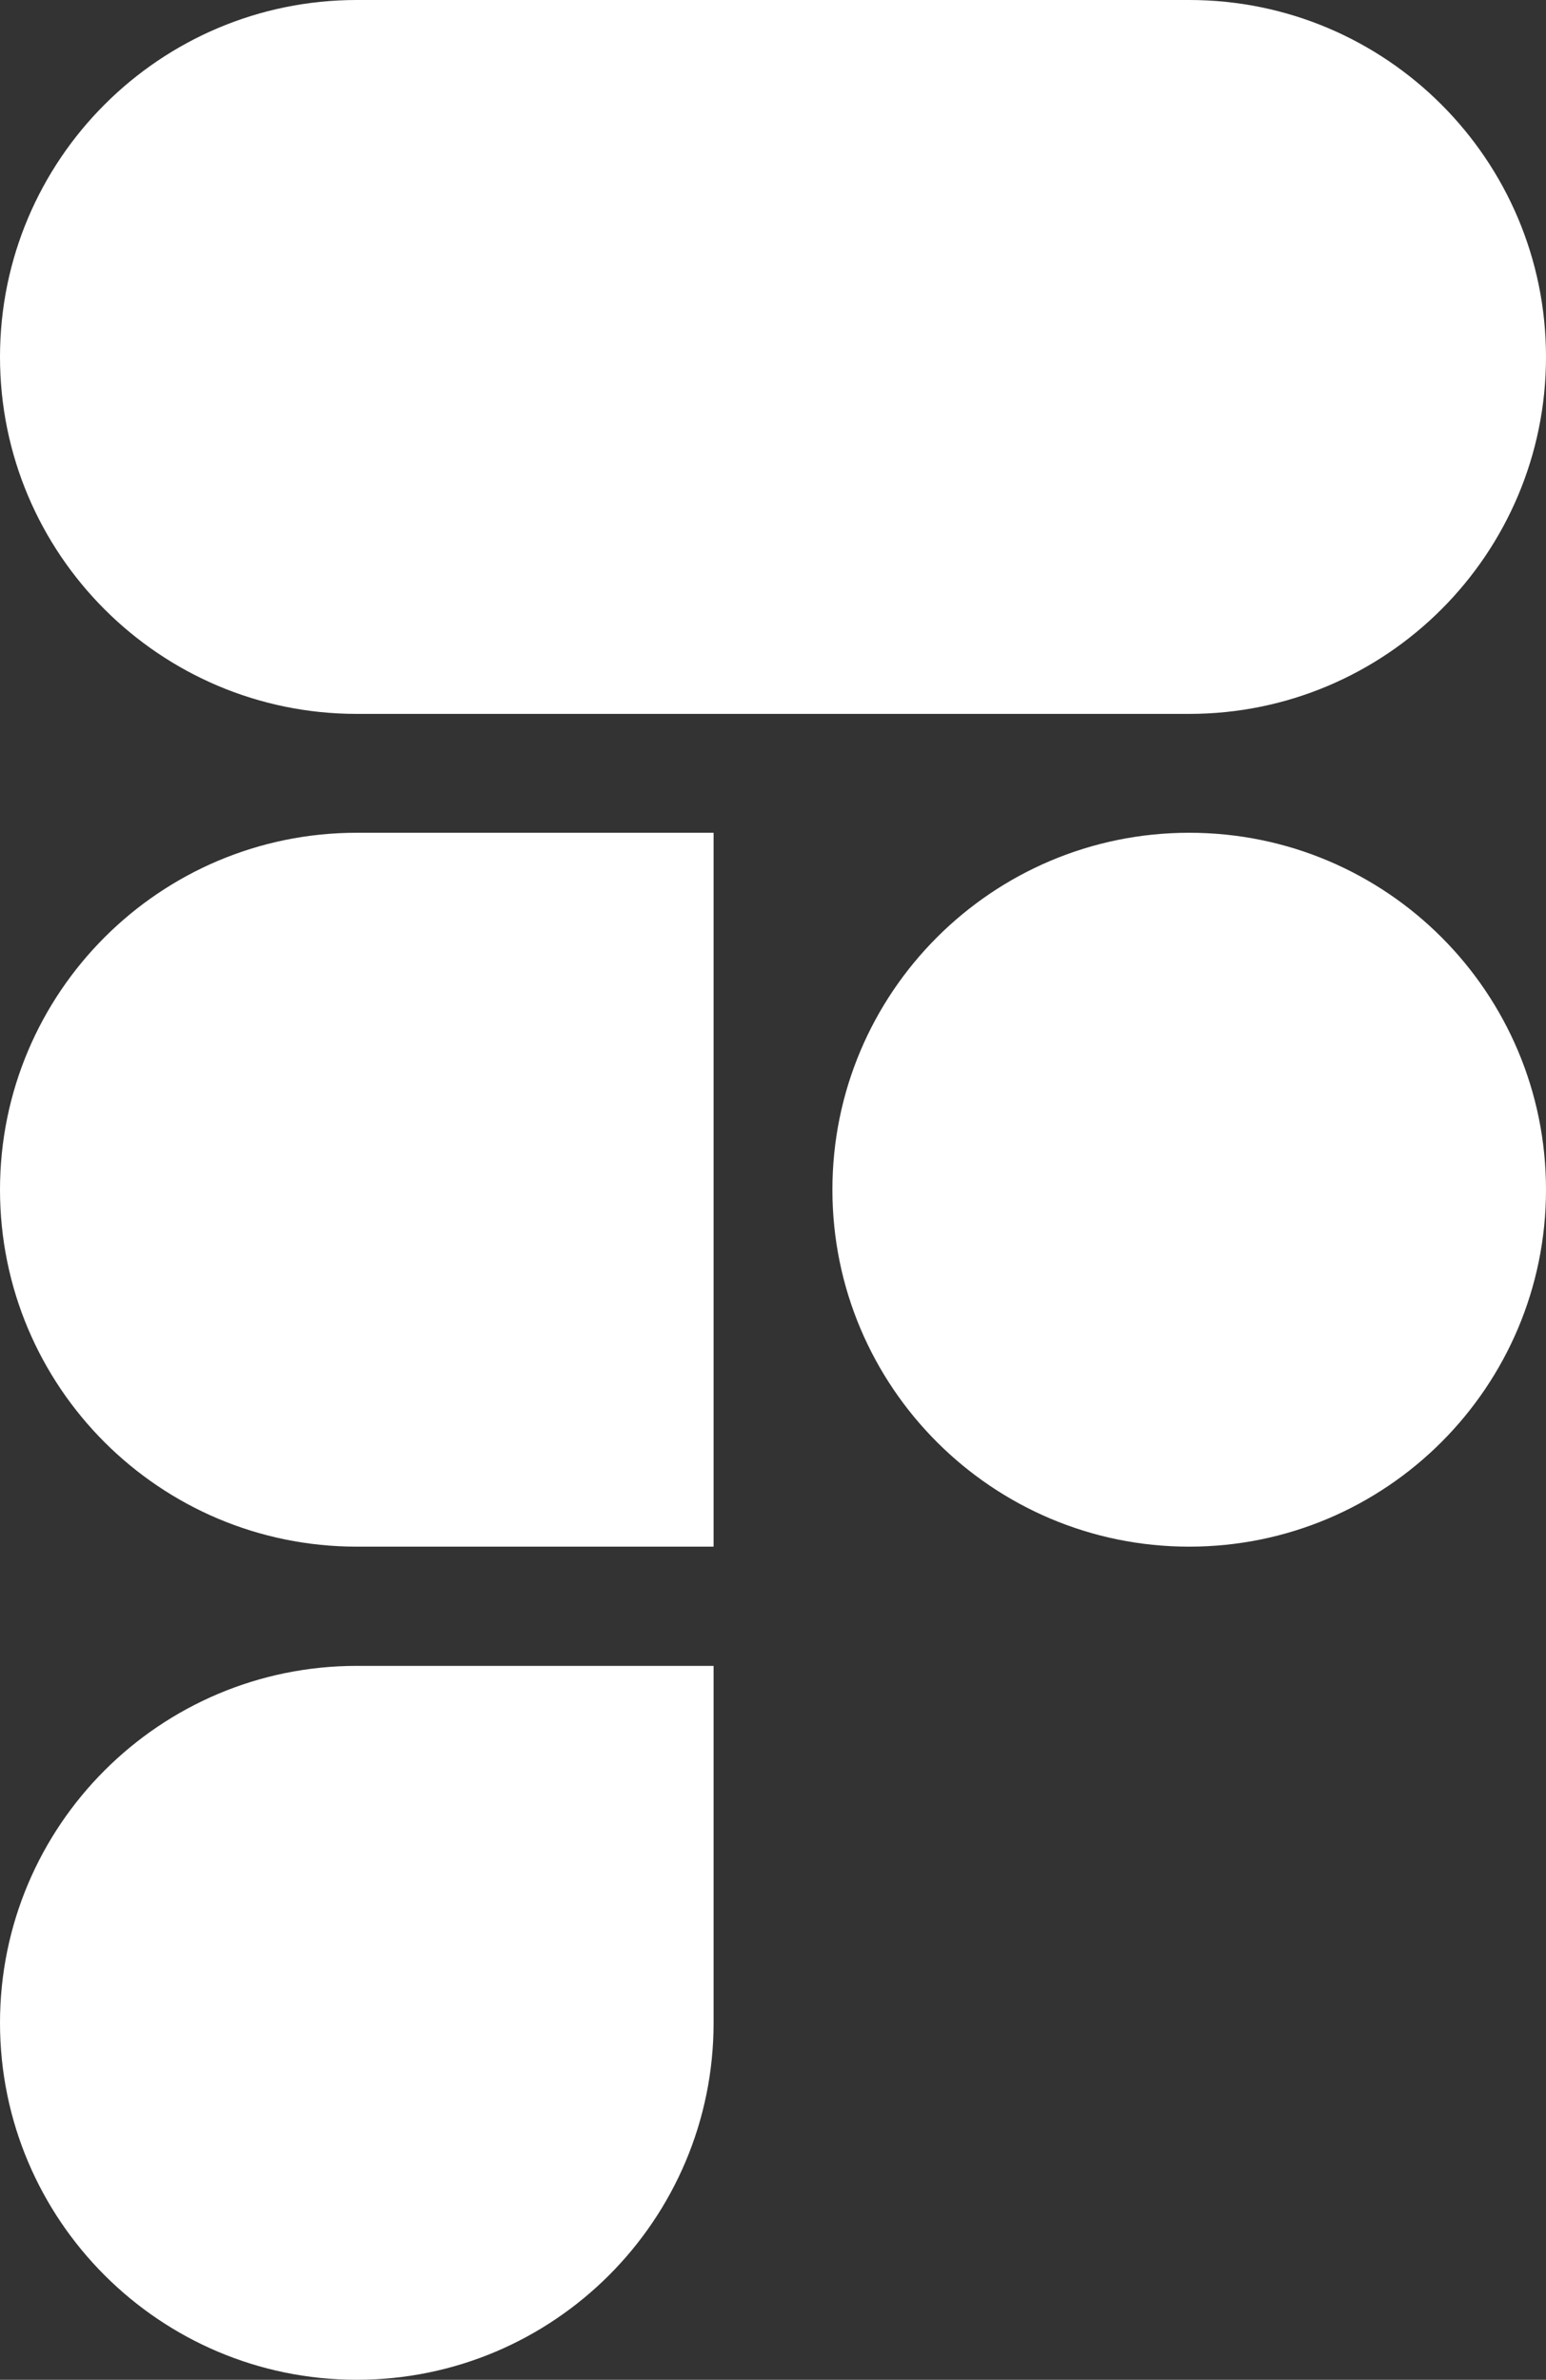 <?xml version="1.0" encoding="utf-8"?>
<!-- Generator: Adobe Illustrator 19.0.0, SVG Export Plug-In . SVG Version: 6.00 Build 0)  -->
<svg version="1.1" id="Layer_1" xmlns="http://www.w3.org/2000/svg" xmlns:xlink="http://www.w3.org/1999/xlink" x="0px" y="0px"
	 viewBox="-262 -53.7 433.3 666.7" style="enable-background:new -262 -53.7 433.3 666.7;" xml:space="preserve">
<rect x="-262" y="-53.7" width="433.3" height="666.7" fill="#333333" stroke="none"/>
<style type="text/css">
	.st0{fill:#FFFFFF;}
</style>
<g>
	<path class="st0" d="M-162-53.7c-55.2,0-100,44.8-100,100s44.8,100,100,100H71.3c55.2,0,100-44.8,100-100s-44.8-100-100-100
		C71.3-53.7-162-53.7-162-53.7z"/>
	<path class="st0" d="M71.3,179.6c-55.2,0-100,44.8-100,100s44.8,100,100,100s100-44.8,100-100S126.6,179.6,71.3,179.6z"/>
	<path class="st0" d="M-262,279.6c0-55.2,44.8-100,100-100h100v200h-100C-217.2,379.6-262,334.9-262,279.6z"/>
	<path class="st0" d="M-162,413c-55.2,0-100,44.8-100,100s44.8,100,100,100s100-44.8,100-100V413H-162z"/>
</g>
</svg>
